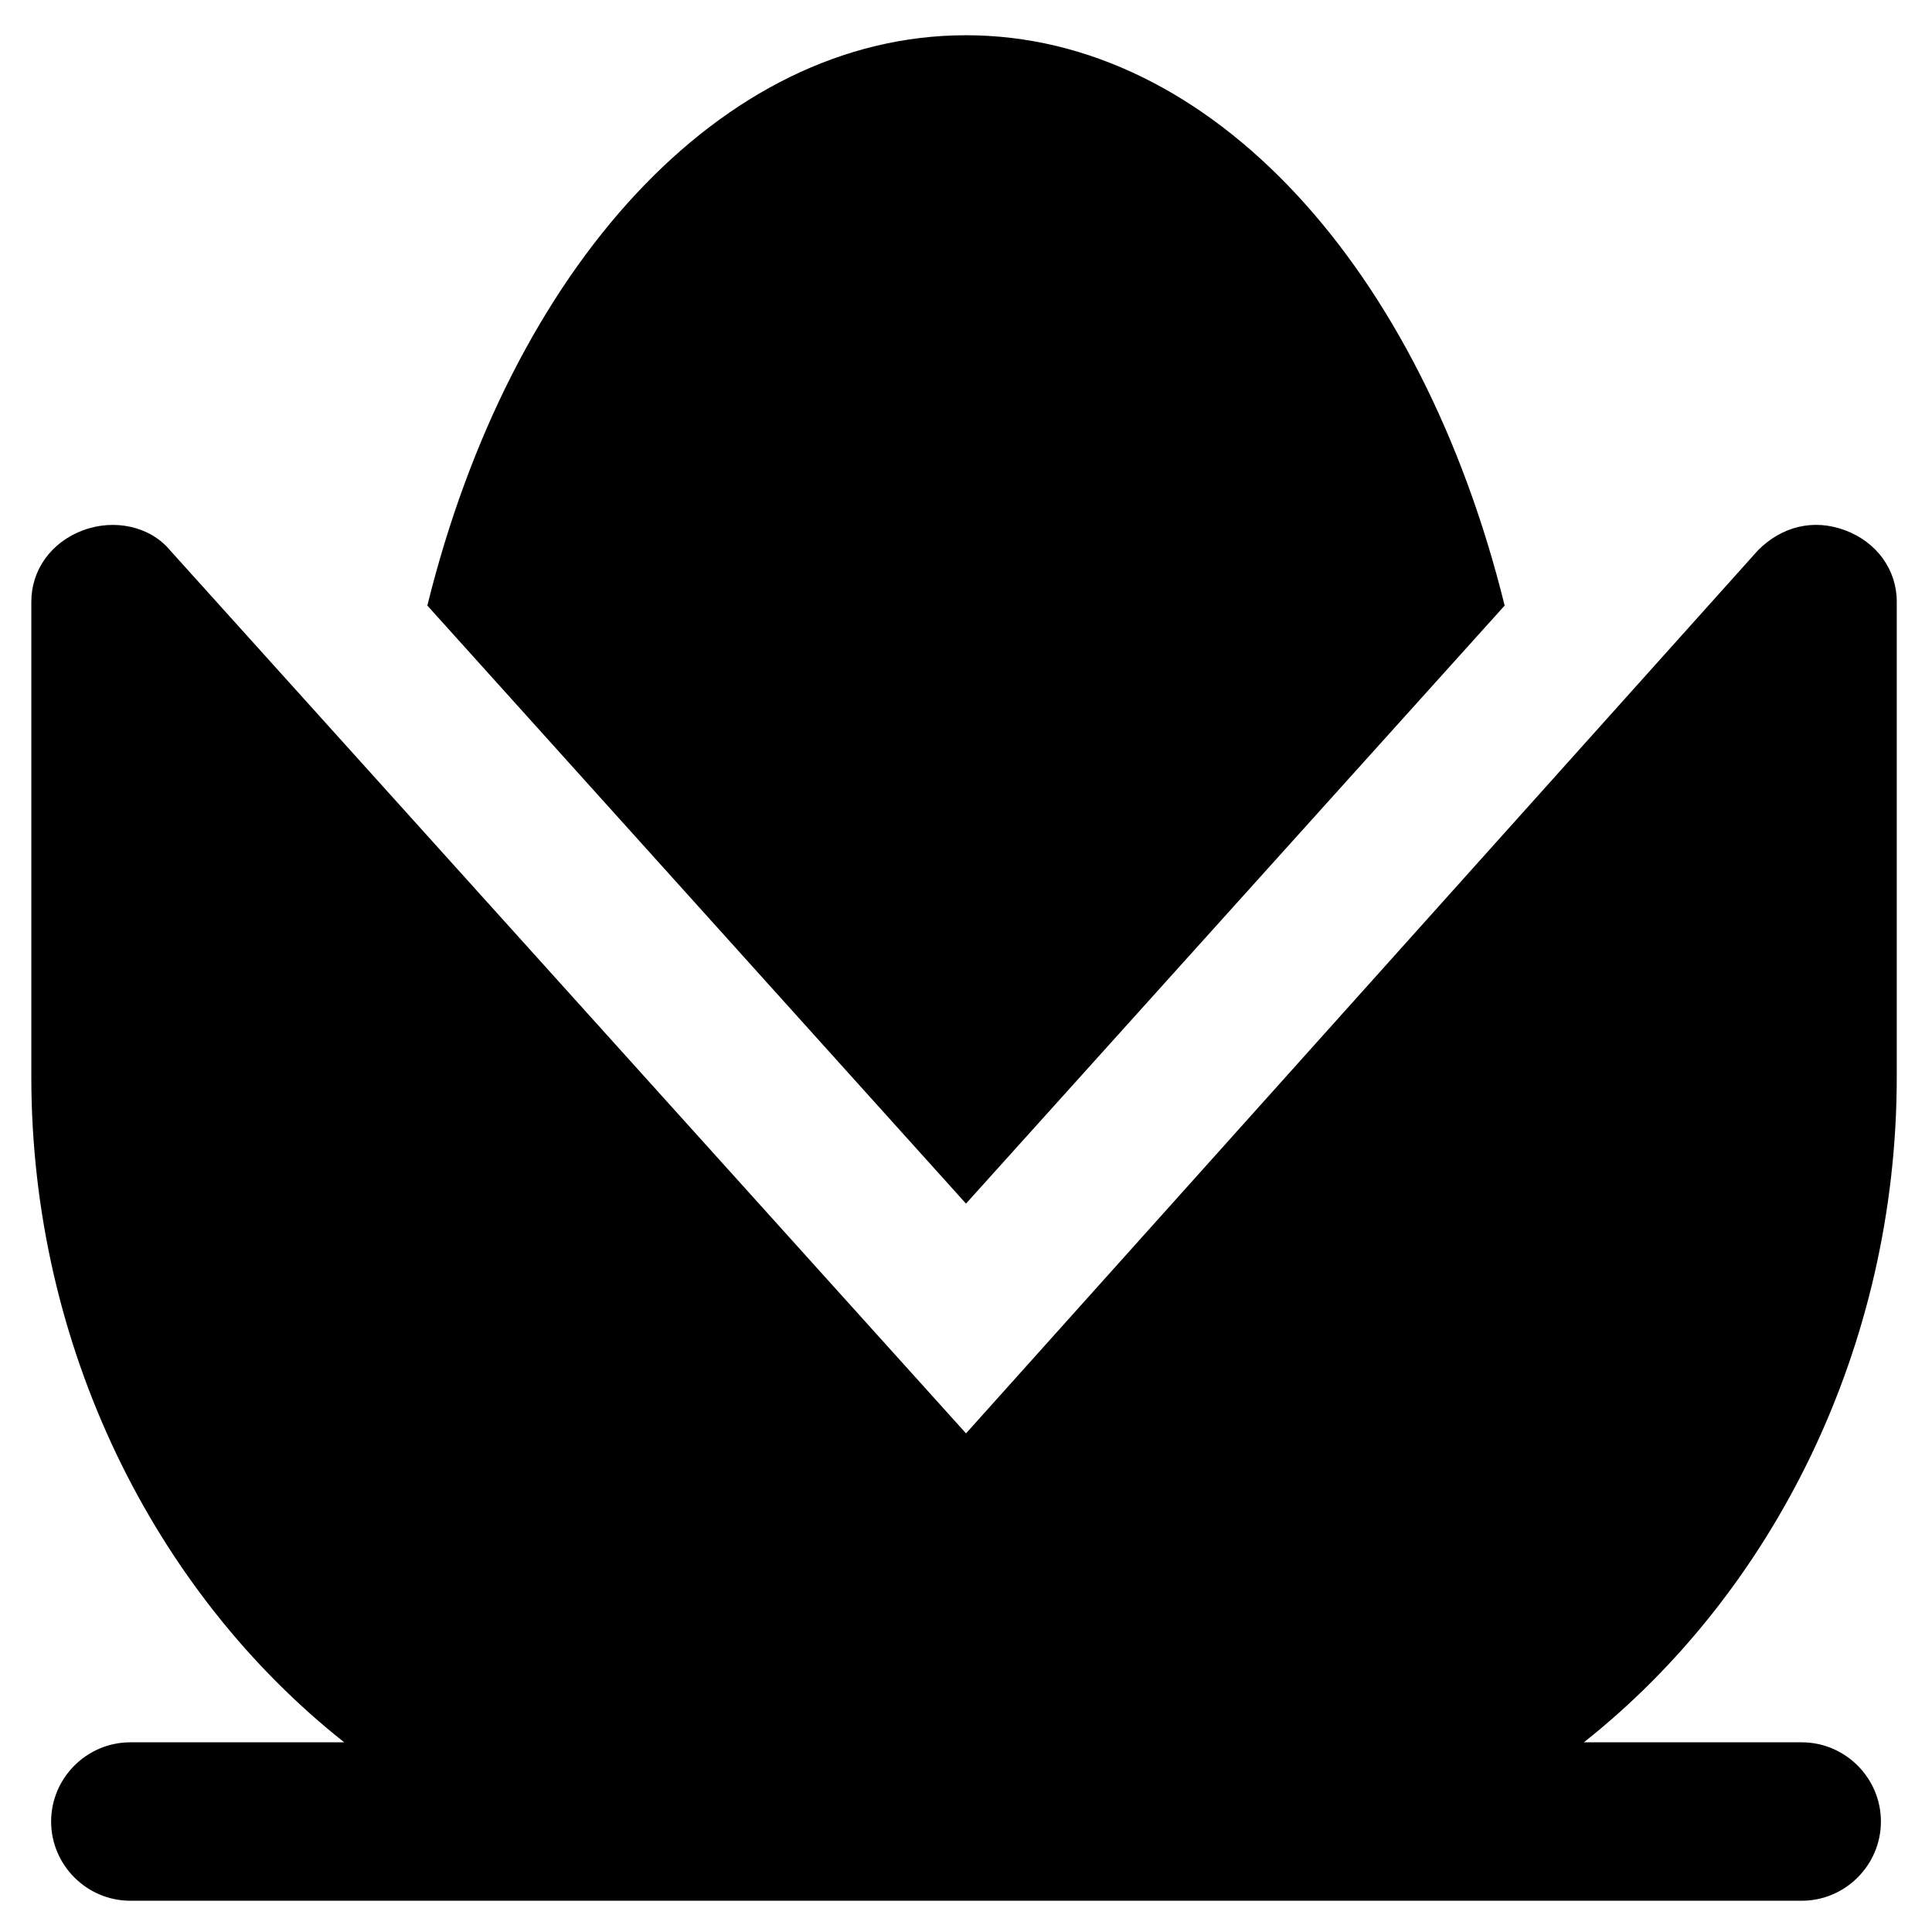 <?xml version="1.0" encoding="UTF-8"?>
<!-- Uploaded to: ICON Repo, www.iconrepo.com, Generator: ICON Repo Mixer Tools -->
<svg fill="#000000" width="800px" height="800px" version="1.1" viewBox="144 144 512 512" xmlns="http://www.w3.org/2000/svg">
 <g>
  <path d="m646.66 429.39v-125.95c0-8.398-5.246-15.742-13.645-18.895-8.398-3.148-16.793-1.051-23.09 5.246l-209.92 234.07-210.97-234.06c-5.246-6.297-14.695-8.398-23.09-5.246-8.398 3.148-13.645 10.496-13.645 18.895v125.95c0 71.371 32.539 136.45 82.918 176.33h-56.68c-11.547 0-20.992 9.445-20.992 20.992s9.445 20.992 20.992 20.992h442.93c11.547 0 20.992-9.445 20.992-20.992s-9.445-20.992-20.992-20.992h-57.727c50.379-39.887 82.918-104.96 82.918-176.34z"/>
  <path d="m542.75 304.48c-22.043-89.215-77.672-151.14-142.75-151.14s-120.7 61.926-142.75 151.14l142.75 158.49z"/>
 </g>
</svg>